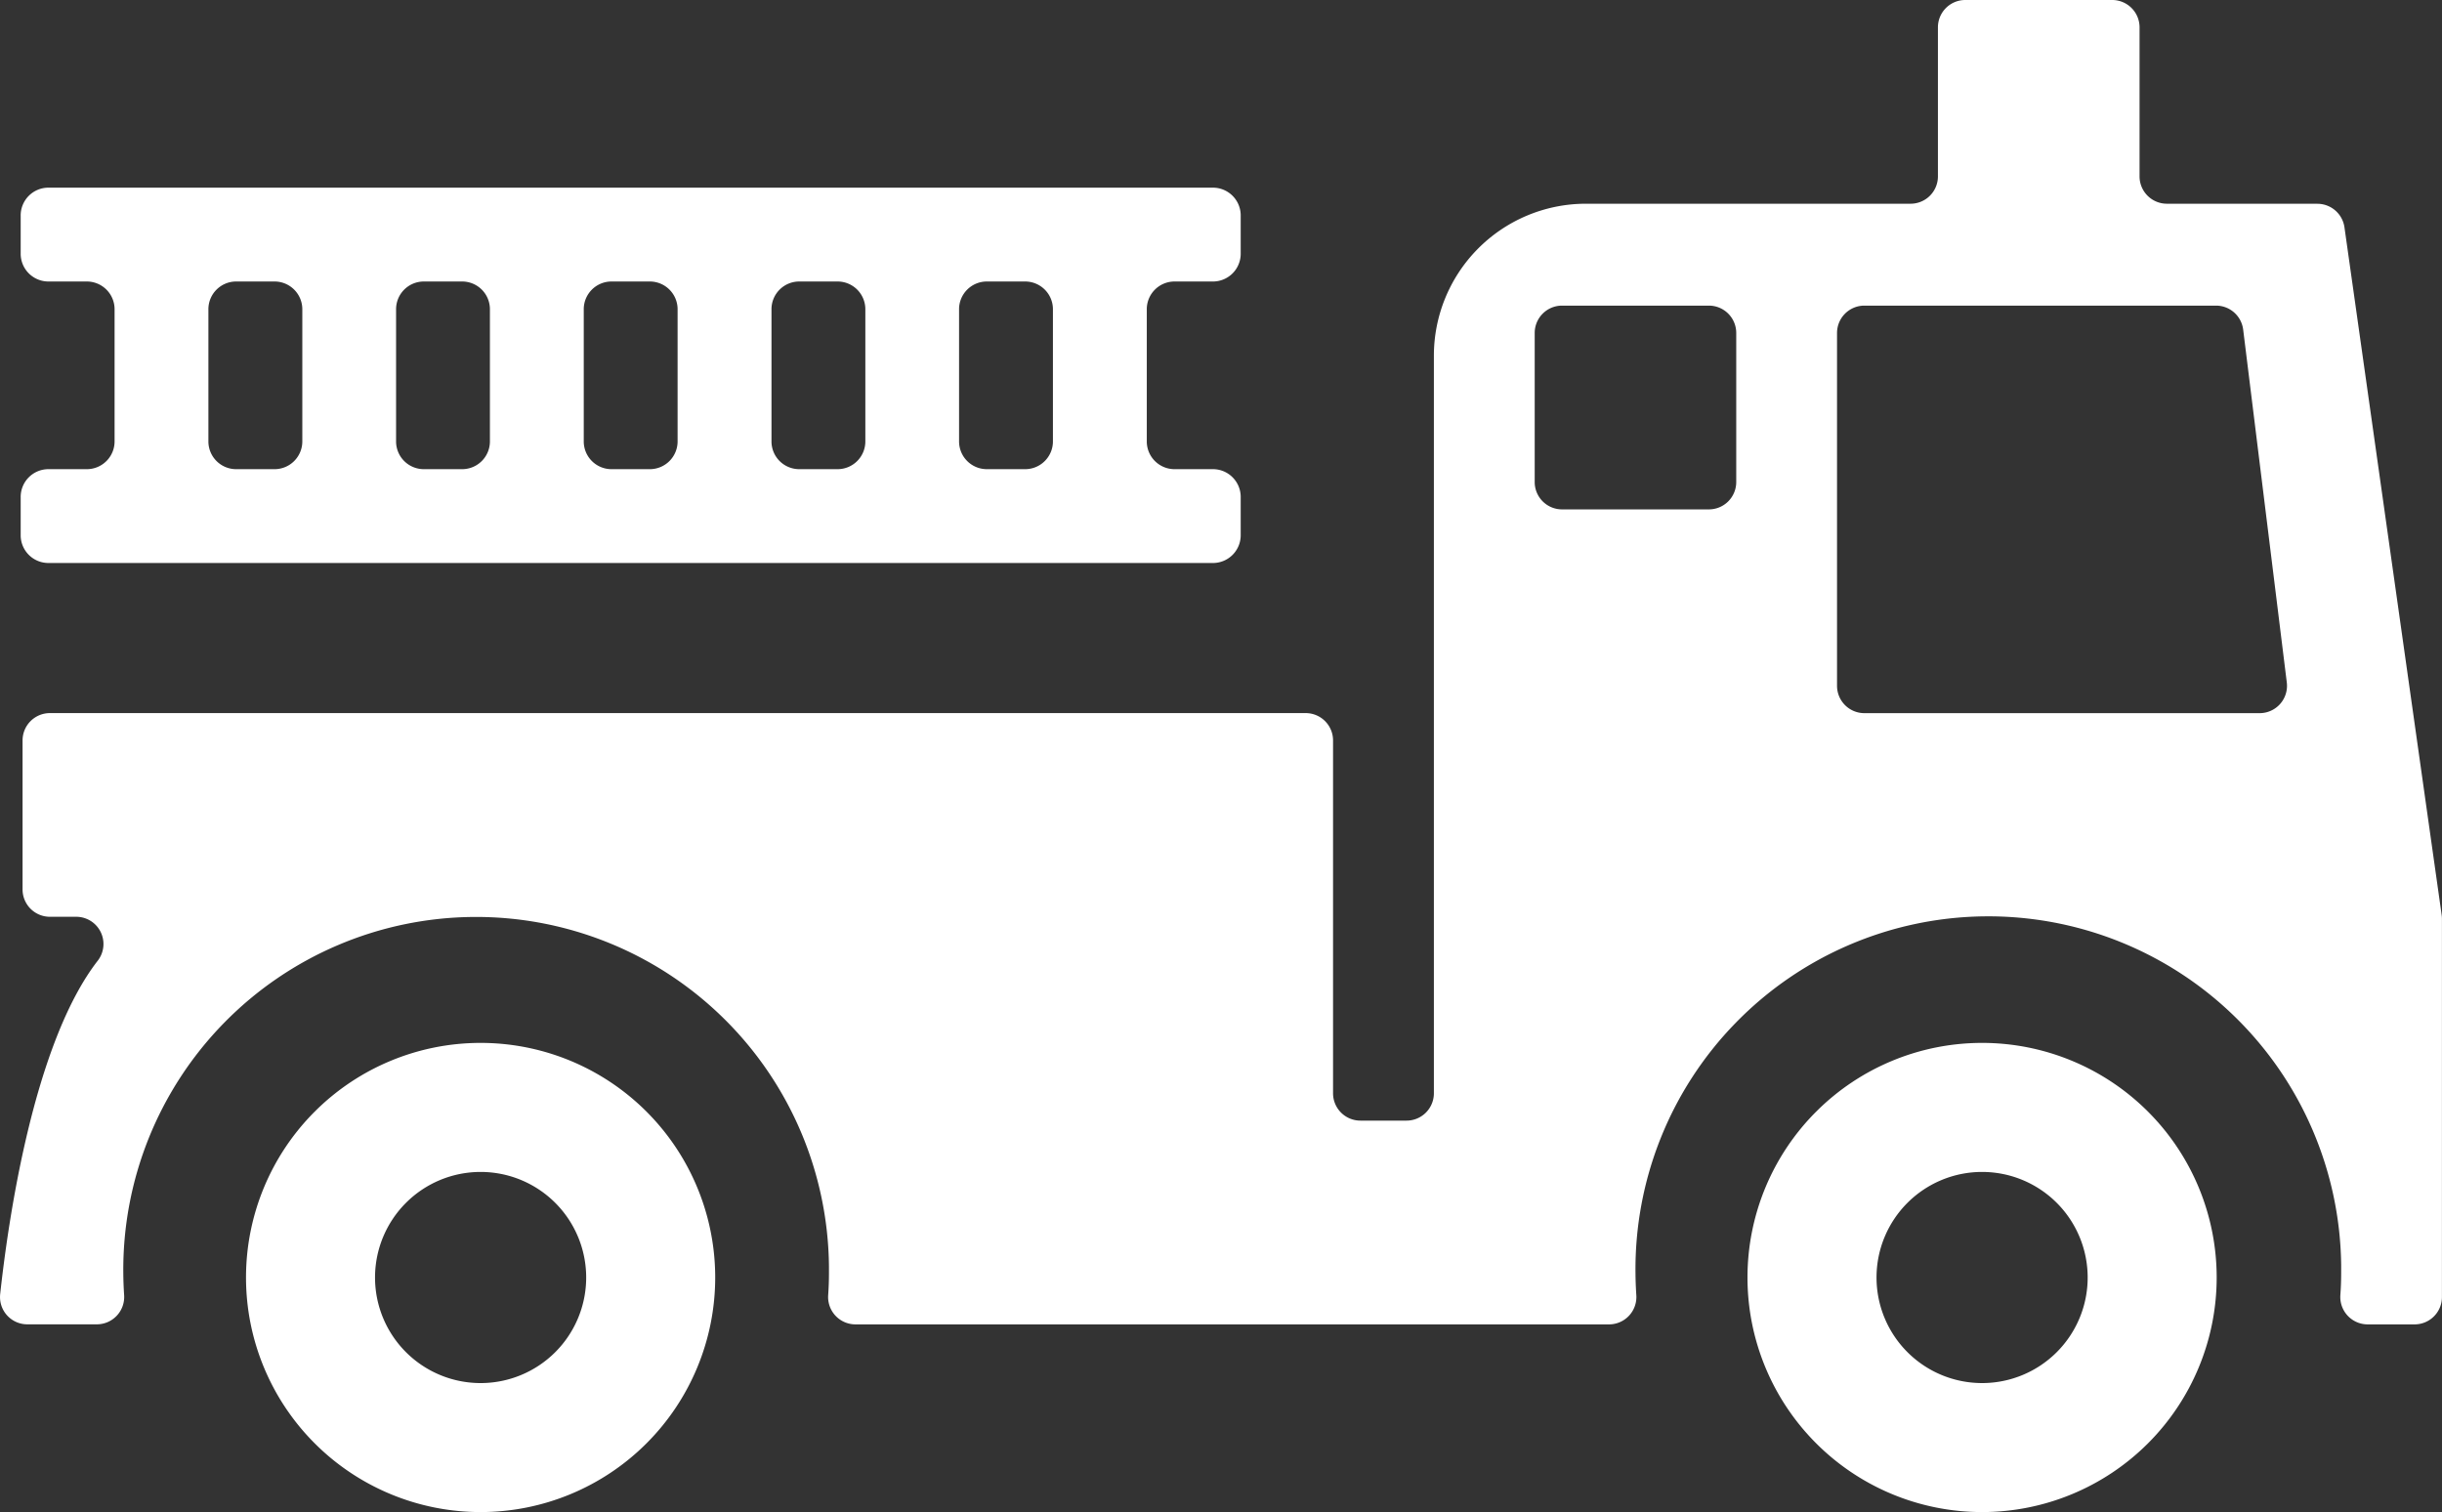 <svg xmlns="http://www.w3.org/2000/svg" xmlns:xlink="http://www.w3.org/1999/xlink" width="129.857" height="80.411" viewBox="0 0 129.857 80.411"><rect x="0" y="0" width="129.857" height="80.411" fill="#333333" stroke="none"/>  <defs>    <clipPath id="clip-path">      <rect id="Rectangle_1512" data-name="Rectangle 1512" width="129.857" height="80.411" transform="translate(0 0)" fill="#fff" />    </clipPath>  </defs>  <g id="Group_914" data-name="Group 914" transform="translate(0 0)">    <g id="Group_913" data-name="Group 913" clip-path="url(#clip-path)">      <path id="Path_881" data-name="Path 881" d="M64.5,24.95H62.457a1.475,1.475,0,0,1-1.475-1.476V16.446a1.475,1.475,0,0,1,1.475-1.476H64.5a1.476,1.476,0,0,0,1.476-1.476V11.456A1.476,1.476,0,0,0,64.5,9.98H2.577A1.475,1.475,0,0,0,1.1,11.456v2.038A1.475,1.475,0,0,0,2.577,14.97h2.04a1.476,1.476,0,0,1,1.476,1.476v7.028A1.476,1.476,0,0,1,4.617,24.95H2.577A1.475,1.475,0,0,0,1.1,26.426v2.038A1.475,1.475,0,0,0,2.577,29.94H64.5a1.476,1.476,0,0,0,1.476-1.476V26.426A1.476,1.476,0,0,0,64.5,24.95m-49.9,0H12.557a1.475,1.475,0,0,1-1.475-1.476V16.446a1.475,1.475,0,0,1,1.475-1.476H14.6a1.476,1.476,0,0,1,1.476,1.476v7.028A1.476,1.476,0,0,1,14.6,24.95m9.98,0H22.537a1.475,1.475,0,0,1-1.475-1.476V16.446a1.475,1.475,0,0,1,1.475-1.476h2.039a1.476,1.476,0,0,1,1.476,1.476v7.028a1.476,1.476,0,0,1-1.476,1.476m9.98,0H32.517a1.475,1.475,0,0,1-1.475-1.476V16.446a1.475,1.475,0,0,1,1.475-1.476h2.039a1.476,1.476,0,0,1,1.476,1.476v7.028a1.476,1.476,0,0,1-1.476,1.476m9.981,0H42.5a1.475,1.475,0,0,1-1.475-1.476V16.446A1.475,1.475,0,0,1,42.5,14.97h2.04a1.476,1.476,0,0,1,1.476,1.476v7.028a1.476,1.476,0,0,1-1.476,1.476m9.98,0h-2.04A1.475,1.475,0,0,1,51,23.474V16.446a1.475,1.475,0,0,1,1.475-1.476h2.04a1.476,1.476,0,0,1,1.476,1.476v7.028a1.476,1.476,0,0,1-1.476,1.476" fill="#fff" />      <path id="Path_882" data-name="Path 882" d="M25.557,55.461A12.475,12.475,0,1,0,38.032,67.936,12.475,12.475,0,0,0,25.557,55.461m0,18.09a5.614,5.614,0,1,1,5.614-5.614,5.613,5.613,0,0,1-5.614,5.614" fill="#fff" />      <path id="Path_883" data-name="Path 883" d="M105.4,55.461a12.475,12.475,0,1,0,12.475,12.475A12.475,12.475,0,0,0,105.4,55.461m0,18.09a5.614,5.614,0,1,1,5.615-5.614,5.613,5.613,0,0,1-5.615,5.614" fill="#fff" />      <path id="Path_884" data-name="Path 884" d="M123.233,10.834h-8.005a1.454,1.454,0,0,1-1.454-1.454V1.454A1.454,1.454,0,0,0,112.32,0h-7.814a1.454,1.454,0,0,0-1.454,1.454V9.38a1.454,1.454,0,0,1-1.454,1.454H84.289a8.085,8.085,0,0,0-8.04,8.127V58.14a1.454,1.454,0,0,1-1.454,1.454H72.341a1.454,1.454,0,0,1-1.454-1.454V39.376a1.454,1.454,0,0,0-1.454-1.454H2.652A1.454,1.454,0,0,0,1.2,39.376V47.3a1.454,1.454,0,0,0,1.454,1.454H4.045a1.448,1.448,0,0,1,1.167,2.317C1.763,55.495.42,65.034.009,68.827a1.449,1.449,0,0,0,1.447,1.6h3.7A1.455,1.455,0,0,0,6.6,68.862c-.025-.38-.04-.761-.043-1.142a18.763,18.763,0,1,1,37.524-.388c0,.129,0,.259,0,.388q0,.573-.041,1.145a1.455,1.455,0,0,0,1.445,1.565H85.568a1.455,1.455,0,0,0,1.445-1.568c-.025-.38-.04-.761-.043-1.142a18.764,18.764,0,0,1,37.525-.474q0,.237,0,.474,0,.573-.042,1.143A1.456,1.456,0,0,0,125.9,70.43h2.5a1.454,1.454,0,0,0,1.454-1.454V48.862a1.527,1.527,0,0,0-.014-.2l-5.17-36.574a1.455,1.455,0,0,0-1.44-1.251M90.873,27.089H83.064a1.454,1.454,0,0,1-1.454-1.454V17.707a1.454,1.454,0,0,1,1.454-1.454h7.809a1.454,1.454,0,0,1,1.454,1.454v7.928a1.454,1.454,0,0,1-1.454,1.454m6.814,9.382V17.707a1.454,1.454,0,0,1,1.454-1.454h18.7a1.454,1.454,0,0,1,1.443,1.276l2.32,18.764a1.454,1.454,0,0,1-1.443,1.632H99.141a1.454,1.454,0,0,1-1.454-1.454" fill="#fff" />    </g>  </g></svg>